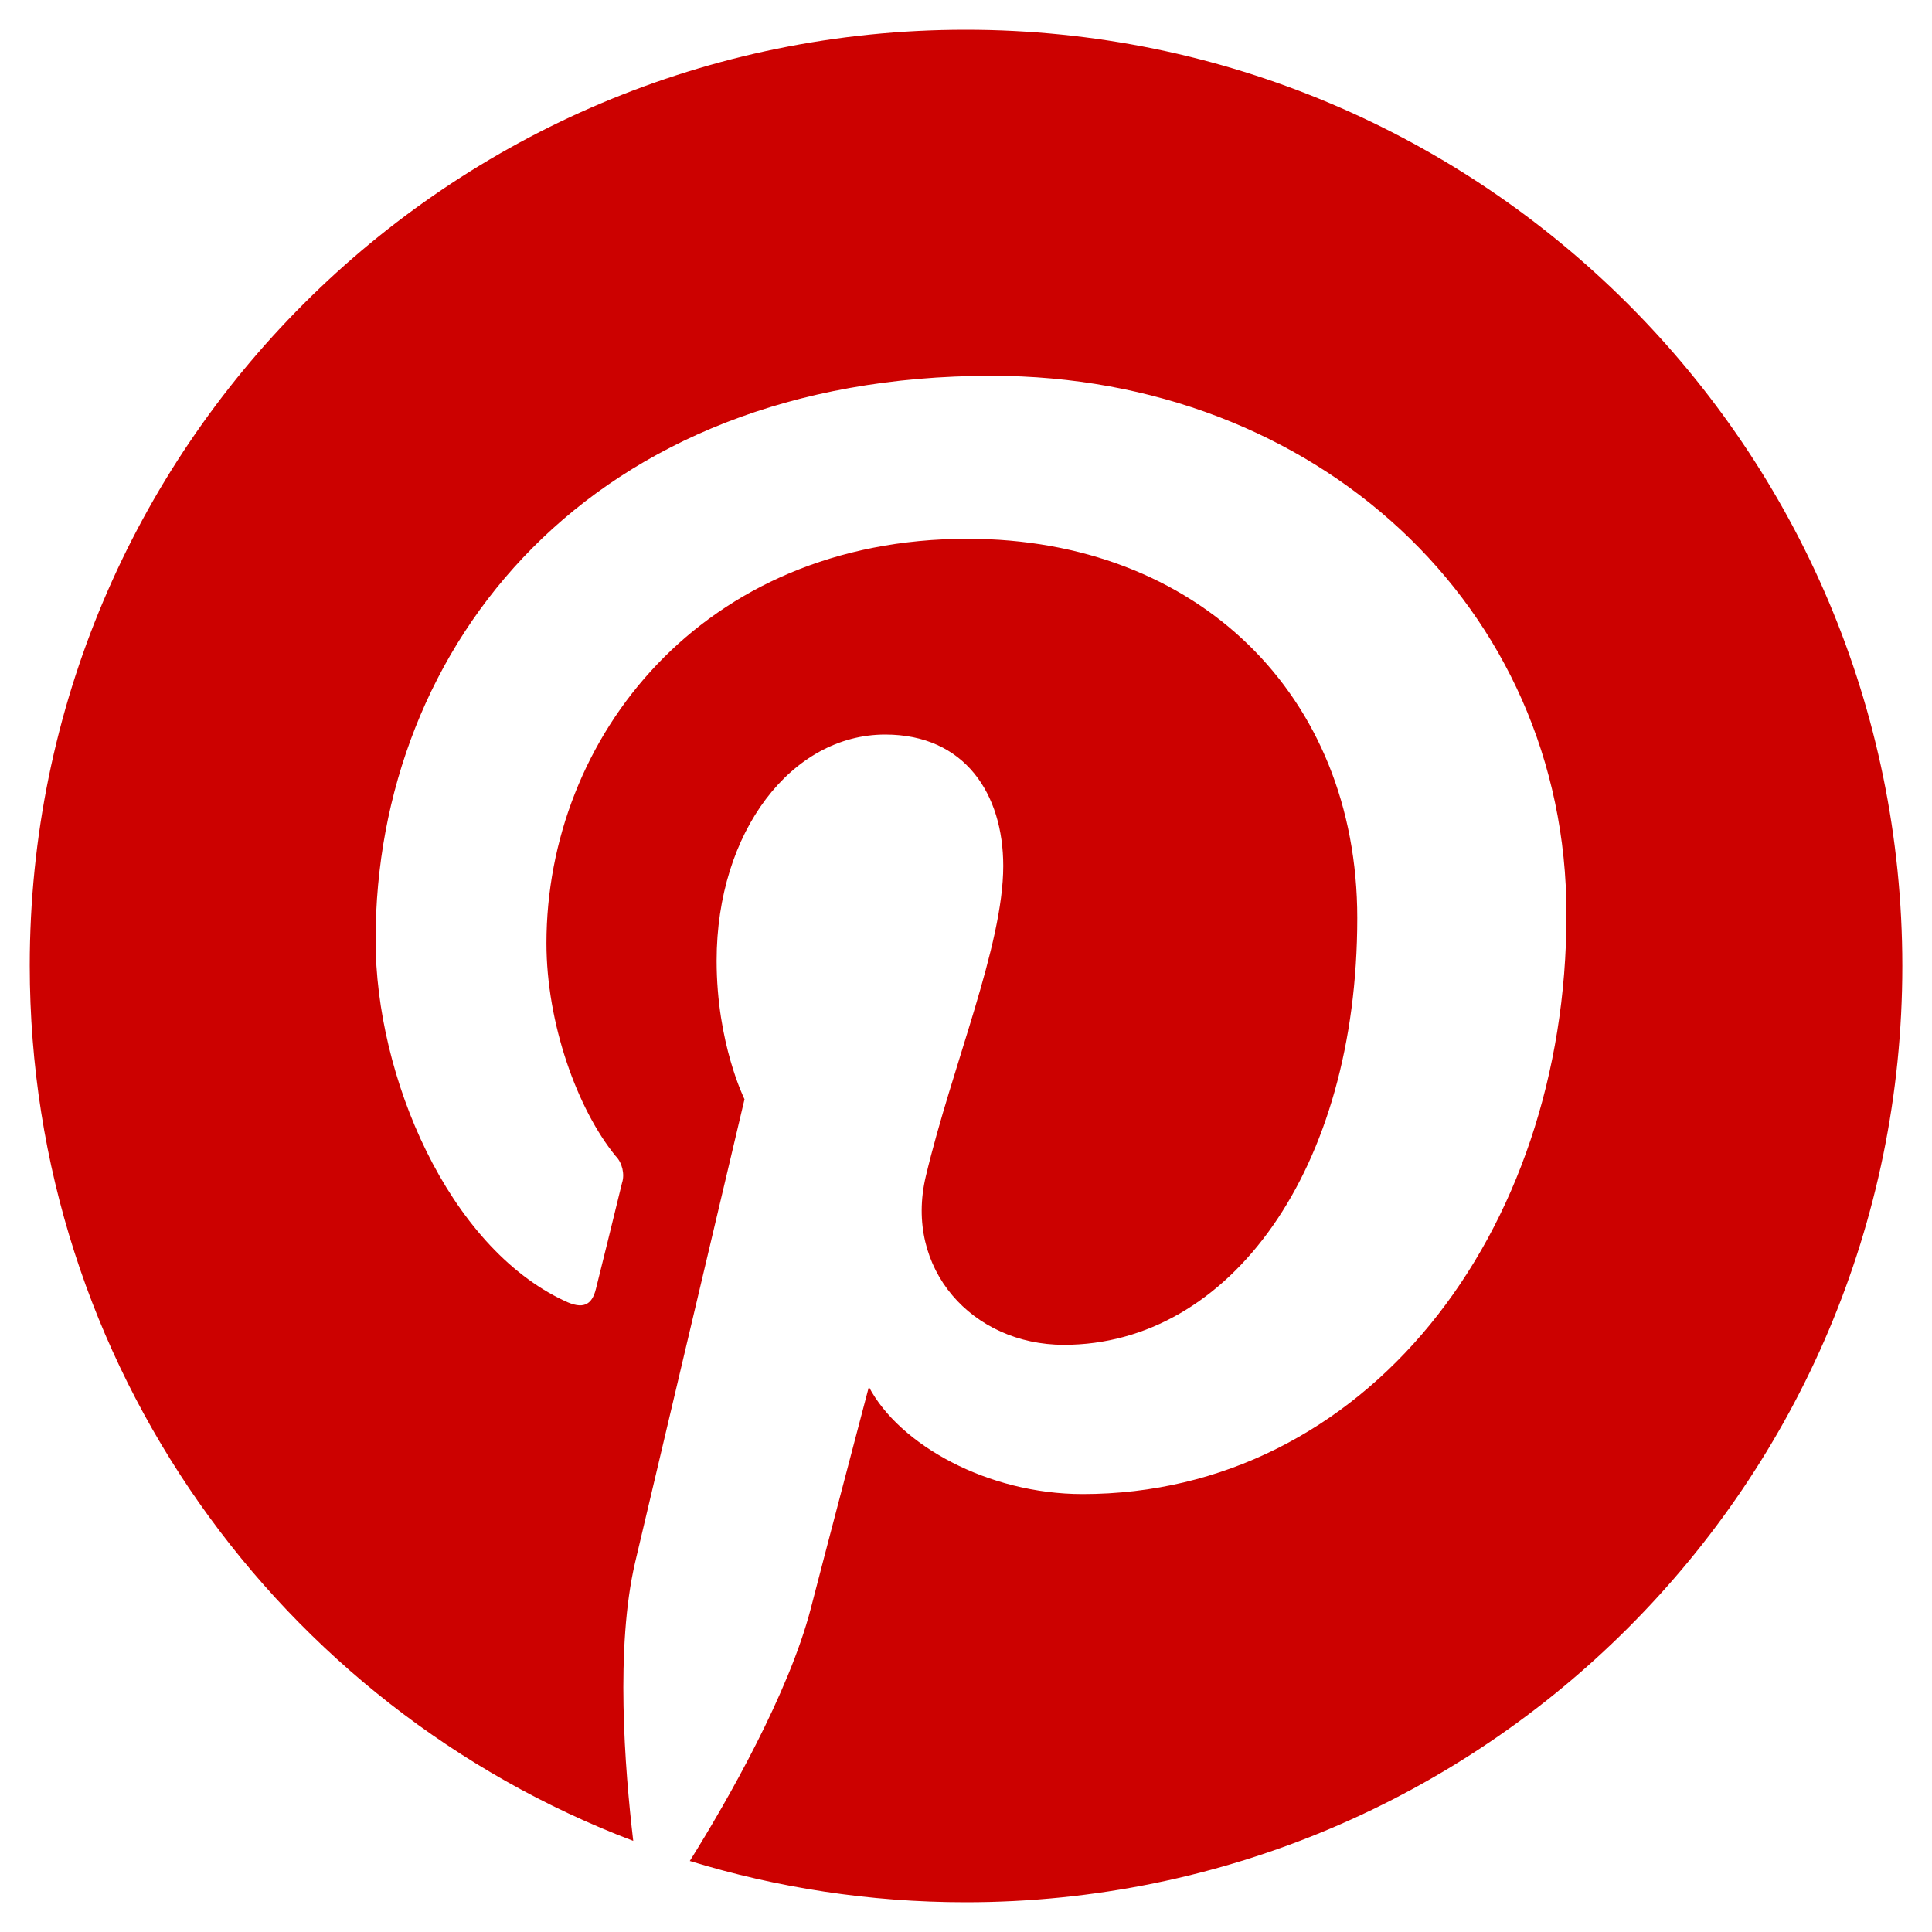 <svg width="25" height="25" viewBox="0 0 25 25" fill="none" xmlns="http://www.w3.org/2000/svg">
<path d="M0.385 12.495C0.385 17.667 3.627 22.087 8.194 23.821C8.083 22.877 7.962 21.317 8.218 20.219C8.439 19.28 9.634 14.224 9.634 14.224C9.634 14.224 9.273 13.502 9.273 12.432C9.273 10.757 10.246 9.505 11.455 9.505C12.486 9.505 12.982 10.275 12.982 11.205C12.982 12.24 12.322 13.786 11.98 15.221C11.696 16.42 12.582 17.402 13.767 17.402C15.911 17.402 17.563 15.139 17.563 11.879C17.563 8.99 15.487 6.972 12.519 6.972C9.085 6.972 7.071 9.548 7.071 12.206C7.071 13.242 7.471 14.354 7.967 14.96C8.011 15.004 8.039 15.062 8.054 15.124C8.068 15.187 8.068 15.249 8.049 15.307C7.957 15.688 7.755 16.506 7.712 16.675C7.659 16.896 7.538 16.945 7.307 16.834C5.799 16.131 4.86 13.93 4.86 12.163C4.86 8.359 7.625 4.863 12.832 4.863C17.019 4.863 20.27 7.843 20.27 11.831C20.27 15.986 17.65 19.333 14.008 19.333C12.784 19.333 11.638 18.697 11.243 17.946C11.243 17.946 10.636 20.253 10.491 20.816C10.207 21.909 9.417 23.296 8.926 24.081C10.053 24.427 11.252 24.615 12.495 24.615C19.191 24.615 24.616 19.188 24.616 12.5C24.616 5.807 19.186 0.385 12.495 0.385C5.804 0.385 0.385 5.802 0.385 12.495Z" fill="#CC0100"/>
</svg>

